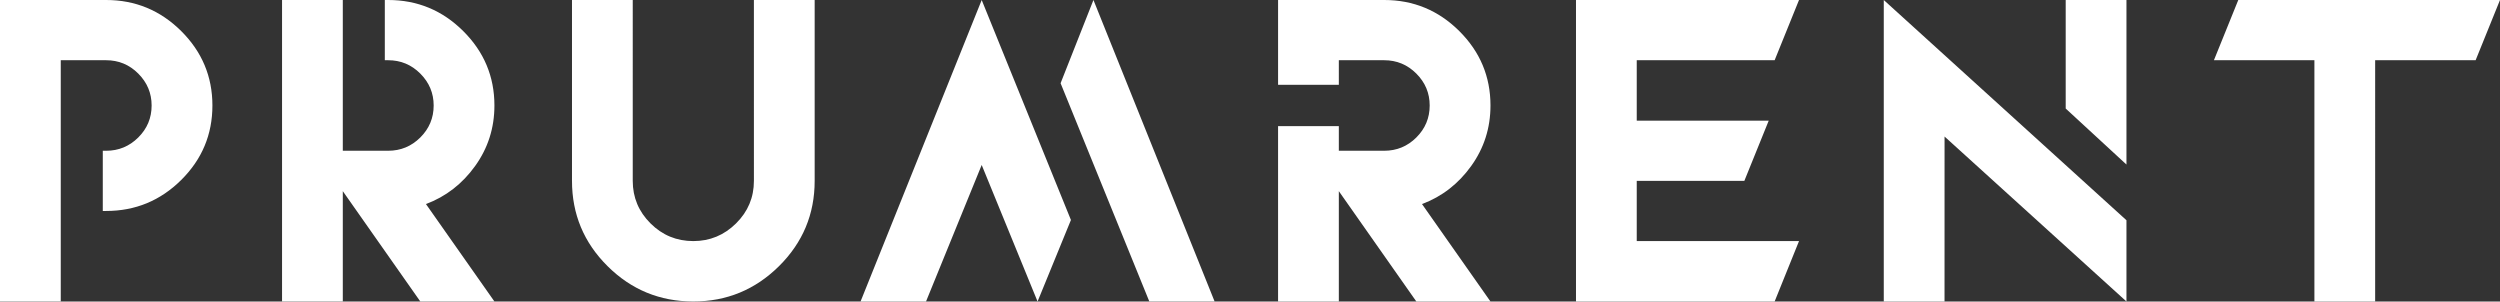 <?xml version="1.0" encoding="utf-8"?><!--Generator: Adobe Illustrator 15.1.0, SVG Export Plug-In . SVG Version: 6.00 Build 0)--><!DOCTYPE svg PUBLIC "-//W3C//DTD SVG 1.1//EN" "http://www.w3.org/Graphics/SVG/1.1/DTD/svg11.dtd"><svg version="1.1" id="Vrstva_1" xmlns="http://www.w3.org/2000/svg" xmlns:xlink="http://www.w3.org/1999/xlink" x="0px" y="0px" width="175.999px" height="21.226px" enable-background="new 0 0 175.999 21.226" xml:space="preserve"><rect width="100%" height="100%" fill="#333333" stroke="none"/><path fill="#FFFFFF" d="M53.075,12.733c0,1.167-0.419,2.165-1.258,2.995c-0.84,0.83-1.841,1.244-3.007,1.244
			c-1.175,0-2.179-0.414-3.013-1.244c-0.834-0.83-1.252-1.828-1.252-2.995V0h-4.277v12.733c0,2.344,0.834,4.345,2.503,6.003
			c1.668,1.658,3.682,2.488,6.039,2.488c2.348,0,4.359-0.83,6.033-2.488c1.673-1.658,2.509-3.66,2.509-6.003V0h-4.278L53.075,12.733
			z M60.582,21.226h4.609l3.92-9.612l3.933,9.612l2.349-5.739L69.111,0.001L60.582,21.226z M76.978,0l-2.313,5.858l6.247,15.367
			h4.596L76.978,0z M7.47,0H0v21.225h4.277V4.24H7.47c0.883,0,1.638,0.313,2.265,0.941c0.626,0.628,0.939,1.376,0.939,2.245
			c0,0.878-0.313,1.628-0.939,2.251c-0.627,0.624-1.382,0.936-2.265,0.936H7.236v4.239H7.47c2.057,0,3.819-0.726,5.285-2.179
			c1.465-1.452,2.199-3.201,2.199-5.247c0-2.037-0.733-3.783-2.199-5.241C11.289,0.729,9.527,0,7.47,0z M33.45,11.686
			c0.906-1.261,1.357-2.68,1.357-4.26c0-2.037-0.732-3.783-2.199-5.241C31.144,0.729,29.382,0,27.325,0h-0.234v4.24h0.234
			c0.883,0,1.638,0.313,2.265,0.941c0.626,0.628,0.94,1.376,0.94,2.245c0,0.878-0.314,1.628-0.94,2.252
			c-0.627,0.623-1.382,0.935-2.265,0.935h-3.192l0-10.613h-4.277v21.225h4.277v-7.768l5.457,7.768h5.218l-4.821-6.859
			C31.391,13.839,32.545,12.946,33.45,11.686z"/><path fill="#FFFFFF" d="M136.896,9.612l12.806,11.613v-5.719L132.617,0.001v21.225h4.277L136.896,9.612z M124.934,4.24L126.65,0
			h-15.701v21.226h13.984l1.717-4.253h-11.424v-4.239h7.575l1.716-4.239h-9.291V4.24H124.934z M149.702,0h-4.278v7.64l4.278,3.944V0
			z M100.109,14.366c1.404-0.527,2.558-1.42,3.463-2.68c0.906-1.261,1.357-2.68,1.357-4.26c0-2.036-0.732-3.783-2.199-5.241
			C101.266,0.729,99.504,0,97.447,0h-7.471v5.969h4.277V4.24h3.193c0.883,0,1.637,0.314,2.264,0.941
			c0.627,0.628,0.939,1.376,0.939,2.245c0,0.878-0.313,1.628-0.939,2.252s-1.382,0.935-2.264,0.935h-3.193V8.88h-4.277v12.346h4.277
			v-7.769l5.457,7.769h5.219L100.109,14.366z M162.932,21.226h4.278V4.24h7.073L175.999,0h-18.425l-1.715,4.239h7.074v16.986
			H162.932z"/></svg>